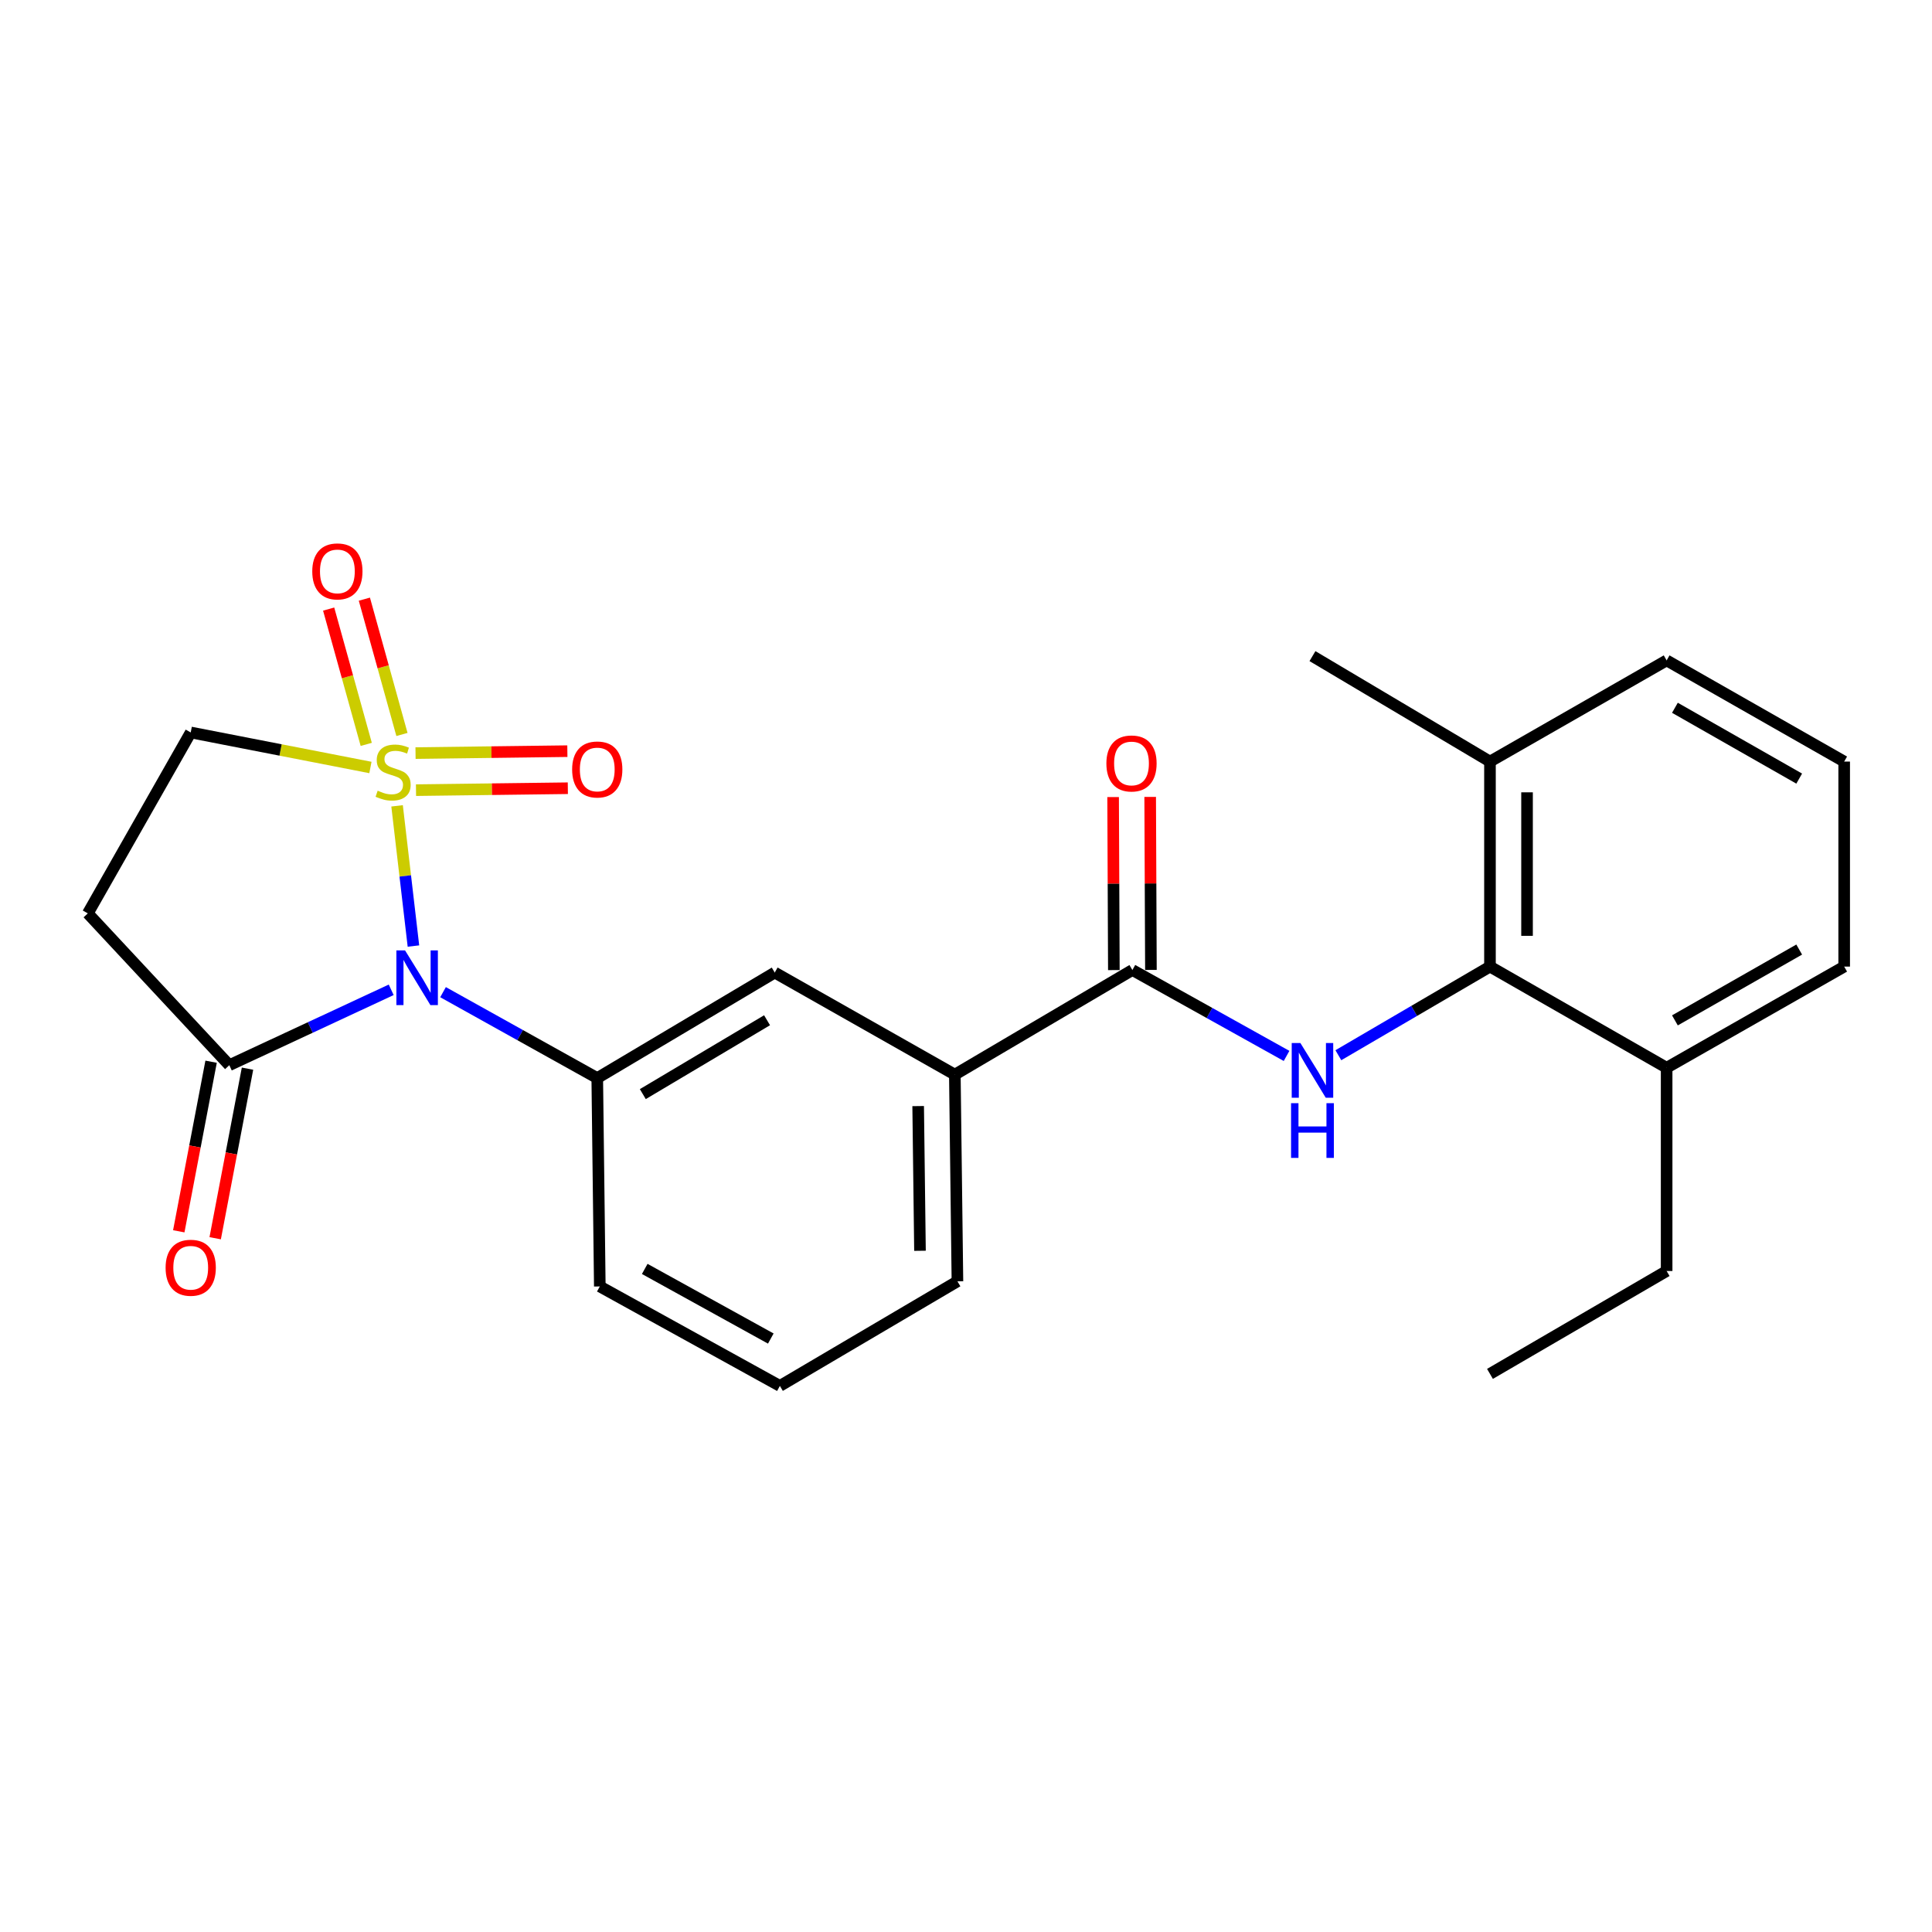 <?xml version='1.0' encoding='iso-8859-1'?>
<svg version='1.1' baseProfile='full'
              xmlns='http://www.w3.org/2000/svg'
                      xmlns:rdkit='http://www.rdkit.org/xml'
                      xmlns:xlink='http://www.w3.org/1999/xlink'
                  xml:space='preserve'
width='1000px' height='1000px' viewBox='0 0 1000 1000'>
<!-- END OF HEADER -->
<rect style='opacity:1.0;fill:#FFFFFF;stroke:none' width='1000' height='1000' x='0' y='0'> </rect>
<path class='bond-0' d='M 205.527,417.101 L 209.76,453.387' style='fill:none;fill-rule:evenodd;stroke:#CCCC00;stroke-width:6px;stroke-linecap:butt;stroke-linejoin:miter;stroke-opacity:1' />
<path class='bond-0' d='M 209.76,453.387 L 213.993,489.673' style='fill:none;fill-rule:evenodd;stroke:#0000FF;stroke-width:6px;stroke-linecap:butt;stroke-linejoin:miter;stroke-opacity:1' />
<path class='bond-7' d='M 191.73,397.25 L 145.223,388.184' style='fill:none;fill-rule:evenodd;stroke:#CCCC00;stroke-width:6px;stroke-linecap:butt;stroke-linejoin:miter;stroke-opacity:1' />
<path class='bond-7' d='M 145.223,388.184 L 98.715,379.118' style='fill:none;fill-rule:evenodd;stroke:#000000;stroke-width:6px;stroke-linecap:butt;stroke-linejoin:miter;stroke-opacity:1' />
<path class='bond-8' d='M 208.05,380.157 L 198.323,345.14' style='fill:none;fill-rule:evenodd;stroke:#CCCC00;stroke-width:6px;stroke-linecap:butt;stroke-linejoin:miter;stroke-opacity:1' />
<path class='bond-8' d='M 198.323,345.14 L 188.596,310.123' style='fill:none;fill-rule:evenodd;stroke:#FF0000;stroke-width:6px;stroke-linecap:butt;stroke-linejoin:miter;stroke-opacity:1' />
<path class='bond-8' d='M 189.565,385.292 L 179.838,350.275' style='fill:none;fill-rule:evenodd;stroke:#CCCC00;stroke-width:6px;stroke-linecap:butt;stroke-linejoin:miter;stroke-opacity:1' />
<path class='bond-8' d='M 179.838,350.275 L 170.111,315.258' style='fill:none;fill-rule:evenodd;stroke:#FF0000;stroke-width:6px;stroke-linecap:butt;stroke-linejoin:miter;stroke-opacity:1' />
<path class='bond-9' d='M 215.322,408.983 L 254.616,408.483' style='fill:none;fill-rule:evenodd;stroke:#CCCC00;stroke-width:6px;stroke-linecap:butt;stroke-linejoin:miter;stroke-opacity:1' />
<path class='bond-9' d='M 254.616,408.483 L 293.91,407.984' style='fill:none;fill-rule:evenodd;stroke:#FF0000;stroke-width:6px;stroke-linecap:butt;stroke-linejoin:miter;stroke-opacity:1' />
<path class='bond-9' d='M 215.078,389.799 L 254.372,389.299' style='fill:none;fill-rule:evenodd;stroke:#CCCC00;stroke-width:6px;stroke-linecap:butt;stroke-linejoin:miter;stroke-opacity:1' />
<path class='bond-9' d='M 254.372,389.299 L 293.666,388.8' style='fill:none;fill-rule:evenodd;stroke:#FF0000;stroke-width:6px;stroke-linecap:butt;stroke-linejoin:miter;stroke-opacity:1' />
<path class='bond-1' d='M 202.485,512.321 L 160.588,531.83' style='fill:none;fill-rule:evenodd;stroke:#0000FF;stroke-width:6px;stroke-linecap:butt;stroke-linejoin:miter;stroke-opacity:1' />
<path class='bond-1' d='M 160.588,531.83 L 118.69,551.339' style='fill:none;fill-rule:evenodd;stroke:#000000;stroke-width:6px;stroke-linecap:butt;stroke-linejoin:miter;stroke-opacity:1' />
<path class='bond-2' d='M 229.314,513.542 L 269.226,535.777' style='fill:none;fill-rule:evenodd;stroke:#0000FF;stroke-width:6px;stroke-linecap:butt;stroke-linejoin:miter;stroke-opacity:1' />
<path class='bond-2' d='M 269.226,535.777 L 309.137,558.011' style='fill:none;fill-rule:evenodd;stroke:#000000;stroke-width:6px;stroke-linecap:butt;stroke-linejoin:miter;stroke-opacity:1' />
<path class='bond-13' d='M 109.267,549.542 L 100.899,593.431' style='fill:none;fill-rule:evenodd;stroke:#000000;stroke-width:6px;stroke-linecap:butt;stroke-linejoin:miter;stroke-opacity:1' />
<path class='bond-13' d='M 100.899,593.431 L 92.531,637.319' style='fill:none;fill-rule:evenodd;stroke:#FF0000;stroke-width:6px;stroke-linecap:butt;stroke-linejoin:miter;stroke-opacity:1' />
<path class='bond-13' d='M 128.113,553.136 L 119.745,597.024' style='fill:none;fill-rule:evenodd;stroke:#000000;stroke-width:6px;stroke-linecap:butt;stroke-linejoin:miter;stroke-opacity:1' />
<path class='bond-13' d='M 119.745,597.024 L 111.377,640.912' style='fill:none;fill-rule:evenodd;stroke:#FF0000;stroke-width:6px;stroke-linecap:butt;stroke-linejoin:miter;stroke-opacity:1' />
<path class='bond-25' d='M 118.69,551.339 L 45.455,472.764' style='fill:none;fill-rule:evenodd;stroke:#000000;stroke-width:6px;stroke-linecap:butt;stroke-linejoin:miter;stroke-opacity:1' />
<path class='bond-10' d='M 309.137,558.011 L 401.003,503.397' style='fill:none;fill-rule:evenodd;stroke:#000000;stroke-width:6px;stroke-linecap:butt;stroke-linejoin:miter;stroke-opacity:1' />
<path class='bond-10' d='M 332.721,566.31 L 397.027,528.08' style='fill:none;fill-rule:evenodd;stroke:#000000;stroke-width:6px;stroke-linecap:butt;stroke-linejoin:miter;stroke-opacity:1' />
<path class='bond-16' d='M 309.137,558.011 L 310.459,665.865' style='fill:none;fill-rule:evenodd;stroke:#000000;stroke-width:6px;stroke-linecap:butt;stroke-linejoin:miter;stroke-opacity:1' />
<path class='bond-3' d='M 665.923,546.543 L 626.022,524.309' style='fill:none;fill-rule:evenodd;stroke:#0000FF;stroke-width:6px;stroke-linecap:butt;stroke-linejoin:miter;stroke-opacity:1' />
<path class='bond-3' d='M 626.022,524.309 L 586.121,502.075' style='fill:none;fill-rule:evenodd;stroke:#000000;stroke-width:6px;stroke-linecap:butt;stroke-linejoin:miter;stroke-opacity:1' />
<path class='bond-5' d='M 692.731,546.181 L 731.969,523.243' style='fill:none;fill-rule:evenodd;stroke:#0000FF;stroke-width:6px;stroke-linecap:butt;stroke-linejoin:miter;stroke-opacity:1' />
<path class='bond-5' d='M 731.969,523.243 L 771.207,500.306' style='fill:none;fill-rule:evenodd;stroke:#000000;stroke-width:6px;stroke-linecap:butt;stroke-linejoin:miter;stroke-opacity:1' />
<path class='bond-4' d='M 586.121,502.075 L 494.223,556.221' style='fill:none;fill-rule:evenodd;stroke:#000000;stroke-width:6px;stroke-linecap:butt;stroke-linejoin:miter;stroke-opacity:1' />
<path class='bond-12' d='M 595.714,502.034 L 595.522,457.256' style='fill:none;fill-rule:evenodd;stroke:#000000;stroke-width:6px;stroke-linecap:butt;stroke-linejoin:miter;stroke-opacity:1' />
<path class='bond-12' d='M 595.522,457.256 L 595.33,412.478' style='fill:none;fill-rule:evenodd;stroke:#FF0000;stroke-width:6px;stroke-linecap:butt;stroke-linejoin:miter;stroke-opacity:1' />
<path class='bond-12' d='M 576.529,502.116 L 576.337,457.338' style='fill:none;fill-rule:evenodd;stroke:#000000;stroke-width:6px;stroke-linecap:butt;stroke-linejoin:miter;stroke-opacity:1' />
<path class='bond-12' d='M 576.337,457.338 L 576.145,412.56' style='fill:none;fill-rule:evenodd;stroke:#FF0000;stroke-width:6px;stroke-linecap:butt;stroke-linejoin:miter;stroke-opacity:1' />
<path class='bond-14' d='M 771.207,500.306 L 771.207,394.189' style='fill:none;fill-rule:evenodd;stroke:#000000;stroke-width:6px;stroke-linecap:butt;stroke-linejoin:miter;stroke-opacity:1' />
<path class='bond-14' d='M 790.393,484.388 L 790.393,410.107' style='fill:none;fill-rule:evenodd;stroke:#000000;stroke-width:6px;stroke-linecap:butt;stroke-linejoin:miter;stroke-opacity:1' />
<path class='bond-15' d='M 771.207,500.306 L 862.647,552.671' style='fill:none;fill-rule:evenodd;stroke:#000000;stroke-width:6px;stroke-linecap:butt;stroke-linejoin:miter;stroke-opacity:1' />
<path class='bond-6' d='M 45.455,472.764 L 98.715,379.118' style='fill:none;fill-rule:evenodd;stroke:#000000;stroke-width:6px;stroke-linecap:butt;stroke-linejoin:miter;stroke-opacity:1' />
<path class='bond-11' d='M 401.003,503.397 L 494.223,556.221' style='fill:none;fill-rule:evenodd;stroke:#000000;stroke-width:6px;stroke-linecap:butt;stroke-linejoin:miter;stroke-opacity:1' />
<path class='bond-26' d='M 494.223,556.221 L 495.566,663.211' style='fill:none;fill-rule:evenodd;stroke:#000000;stroke-width:6px;stroke-linecap:butt;stroke-linejoin:miter;stroke-opacity:1' />
<path class='bond-26' d='M 475.241,572.51 L 476.181,647.404' style='fill:none;fill-rule:evenodd;stroke:#000000;stroke-width:6px;stroke-linecap:butt;stroke-linejoin:miter;stroke-opacity:1' />
<path class='bond-20' d='M 771.207,394.189 L 862.647,341.823' style='fill:none;fill-rule:evenodd;stroke:#000000;stroke-width:6px;stroke-linecap:butt;stroke-linejoin:miter;stroke-opacity:1' />
<path class='bond-23' d='M 771.207,394.189 L 679.33,339.607' style='fill:none;fill-rule:evenodd;stroke:#000000;stroke-width:6px;stroke-linecap:butt;stroke-linejoin:miter;stroke-opacity:1' />
<path class='bond-21' d='M 862.647,552.671 L 954.545,500.306' style='fill:none;fill-rule:evenodd;stroke:#000000;stroke-width:6px;stroke-linecap:butt;stroke-linejoin:miter;stroke-opacity:1' />
<path class='bond-21' d='M 866.934,528.147 L 931.262,491.491' style='fill:none;fill-rule:evenodd;stroke:#000000;stroke-width:6px;stroke-linecap:butt;stroke-linejoin:miter;stroke-opacity:1' />
<path class='bond-22' d='M 862.647,552.671 L 862.647,657.871' style='fill:none;fill-rule:evenodd;stroke:#000000;stroke-width:6px;stroke-linecap:butt;stroke-linejoin:miter;stroke-opacity:1' />
<path class='bond-18' d='M 310.459,665.865 L 403.668,717.346' style='fill:none;fill-rule:evenodd;stroke:#000000;stroke-width:6px;stroke-linecap:butt;stroke-linejoin:miter;stroke-opacity:1' />
<path class='bond-18' d='M 333.716,656.793 L 398.962,692.83' style='fill:none;fill-rule:evenodd;stroke:#000000;stroke-width:6px;stroke-linecap:butt;stroke-linejoin:miter;stroke-opacity:1' />
<path class='bond-17' d='M 495.566,663.211 L 403.668,717.346' style='fill:none;fill-rule:evenodd;stroke:#000000;stroke-width:6px;stroke-linecap:butt;stroke-linejoin:miter;stroke-opacity:1' />
<path class='bond-19' d='M 954.545,394.189 L 954.545,500.306' style='fill:none;fill-rule:evenodd;stroke:#000000;stroke-width:6px;stroke-linecap:butt;stroke-linejoin:miter;stroke-opacity:1' />
<path class='bond-27' d='M 954.545,394.189 L 862.647,341.823' style='fill:none;fill-rule:evenodd;stroke:#000000;stroke-width:6px;stroke-linecap:butt;stroke-linejoin:miter;stroke-opacity:1' />
<path class='bond-27' d='M 931.262,403.003 L 866.934,366.347' style='fill:none;fill-rule:evenodd;stroke:#000000;stroke-width:6px;stroke-linecap:butt;stroke-linejoin:miter;stroke-opacity:1' />
<path class='bond-24' d='M 862.647,657.871 L 771.207,711.122' style='fill:none;fill-rule:evenodd;stroke:#000000;stroke-width:6px;stroke-linecap:butt;stroke-linejoin:miter;stroke-opacity:1' />
<path  class='atom-0' d='M 195.479 409.26
Q 195.799 409.38, 197.119 409.94
Q 198.439 410.5, 199.879 410.86
Q 201.359 411.18, 202.799 411.18
Q 205.479 411.18, 207.039 409.9
Q 208.599 408.58, 208.599 406.3
Q 208.599 404.74, 207.799 403.78
Q 207.039 402.82, 205.839 402.3
Q 204.639 401.78, 202.639 401.18
Q 200.119 400.42, 198.599 399.7
Q 197.119 398.98, 196.039 397.46
Q 194.999 395.94, 194.999 393.38
Q 194.999 389.82, 197.399 387.62
Q 199.839 385.42, 204.639 385.42
Q 207.919 385.42, 211.639 386.98
L 210.719 390.06
Q 207.319 388.66, 204.759 388.66
Q 201.999 388.66, 200.479 389.82
Q 198.959 390.94, 198.999 392.9
Q 198.999 394.42, 199.759 395.34
Q 200.559 396.26, 201.679 396.78
Q 202.839 397.3, 204.759 397.9
Q 207.319 398.7, 208.839 399.5
Q 210.359 400.3, 211.439 401.94
Q 212.559 403.54, 212.559 406.3
Q 212.559 410.22, 209.919 412.34
Q 207.319 414.42, 202.959 414.42
Q 200.439 414.42, 198.519 413.86
Q 196.639 413.34, 194.399 412.42
L 195.479 409.26
' fill='#CCCC00'/>
<path  class='atom-1' d='M 209.646 491.912
L 218.926 506.912
Q 219.846 508.392, 221.326 511.072
Q 222.806 513.752, 222.886 513.912
L 222.886 491.912
L 226.646 491.912
L 226.646 520.232
L 222.766 520.232
L 212.806 503.832
Q 211.646 501.912, 210.406 499.712
Q 209.206 497.512, 208.846 496.832
L 208.846 520.232
L 205.166 520.232
L 205.166 491.912
L 209.646 491.912
' fill='#0000FF'/>
<path  class='atom-4' d='M 673.07 539.854
L 682.35 554.854
Q 683.27 556.334, 684.75 559.014
Q 686.23 561.694, 686.31 561.854
L 686.31 539.854
L 690.07 539.854
L 690.07 568.174
L 686.19 568.174
L 676.23 551.774
Q 675.07 549.854, 673.83 547.654
Q 672.63 545.454, 672.27 544.774
L 672.27 568.174
L 668.59 568.174
L 668.59 539.854
L 673.07 539.854
' fill='#0000FF'/>
<path  class='atom-4' d='M 668.25 571.006
L 672.09 571.006
L 672.09 583.046
L 686.57 583.046
L 686.57 571.006
L 690.41 571.006
L 690.41 599.326
L 686.57 599.326
L 686.57 586.246
L 672.09 586.246
L 672.09 599.326
L 668.25 599.326
L 668.25 571.006
' fill='#0000FF'/>
<path  class='atom-9' d='M 161.626 295.752
Q 161.626 288.952, 164.986 285.152
Q 168.346 281.352, 174.626 281.352
Q 180.906 281.352, 184.266 285.152
Q 187.626 288.952, 187.626 295.752
Q 187.626 302.632, 184.226 306.552
Q 180.826 310.432, 174.626 310.432
Q 168.386 310.432, 164.986 306.552
Q 161.626 302.672, 161.626 295.752
M 174.626 307.232
Q 178.946 307.232, 181.266 304.352
Q 183.626 301.432, 183.626 295.752
Q 183.626 290.192, 181.266 287.392
Q 178.946 284.552, 174.626 284.552
Q 170.306 284.552, 167.946 287.352
Q 165.626 290.152, 165.626 295.752
Q 165.626 301.472, 167.946 304.352
Q 170.306 307.232, 174.626 307.232
' fill='#FF0000'/>
<path  class='atom-10' d='M 296.137 398.277
Q 296.137 391.477, 299.497 387.677
Q 302.857 383.877, 309.137 383.877
Q 315.417 383.877, 318.777 387.677
Q 322.137 391.477, 322.137 398.277
Q 322.137 405.157, 318.737 409.077
Q 315.337 412.957, 309.137 412.957
Q 302.897 412.957, 299.497 409.077
Q 296.137 405.197, 296.137 398.277
M 309.137 409.757
Q 313.457 409.757, 315.777 406.877
Q 318.137 403.957, 318.137 398.277
Q 318.137 392.717, 315.777 389.917
Q 313.457 387.077, 309.137 387.077
Q 304.817 387.077, 302.457 389.877
Q 300.137 392.677, 300.137 398.277
Q 300.137 403.997, 302.457 406.877
Q 304.817 409.757, 309.137 409.757
' fill='#FF0000'/>
<path  class='atom-13' d='M 572.663 395.164
Q 572.663 388.364, 576.023 384.564
Q 579.383 380.764, 585.663 380.764
Q 591.943 380.764, 595.303 384.564
Q 598.663 388.364, 598.663 395.164
Q 598.663 402.044, 595.263 405.964
Q 591.863 409.844, 585.663 409.844
Q 579.423 409.844, 576.023 405.964
Q 572.663 402.084, 572.663 395.164
M 585.663 406.644
Q 589.983 406.644, 592.303 403.764
Q 594.663 400.844, 594.663 395.164
Q 594.663 389.604, 592.303 386.804
Q 589.983 383.964, 585.663 383.964
Q 581.343 383.964, 578.983 386.764
Q 576.663 389.564, 576.663 395.164
Q 576.663 400.884, 578.983 403.764
Q 581.343 406.644, 585.663 406.644
' fill='#FF0000'/>
<path  class='atom-14' d='M 85.715 656.182
Q 85.715 649.382, 89.075 645.582
Q 92.435 641.782, 98.715 641.782
Q 104.995 641.782, 108.355 645.582
Q 111.715 649.382, 111.715 656.182
Q 111.715 663.062, 108.315 666.982
Q 104.915 670.862, 98.715 670.862
Q 92.475 670.862, 89.075 666.982
Q 85.715 663.102, 85.715 656.182
M 98.715 667.662
Q 103.035 667.662, 105.355 664.782
Q 107.715 661.862, 107.715 656.182
Q 107.715 650.622, 105.355 647.822
Q 103.035 644.982, 98.715 644.982
Q 94.395 644.982, 92.035 647.782
Q 89.715 650.582, 89.715 656.182
Q 89.715 661.902, 92.035 664.782
Q 94.395 667.662, 98.715 667.662
' fill='#FF0000'/>
</svg>
